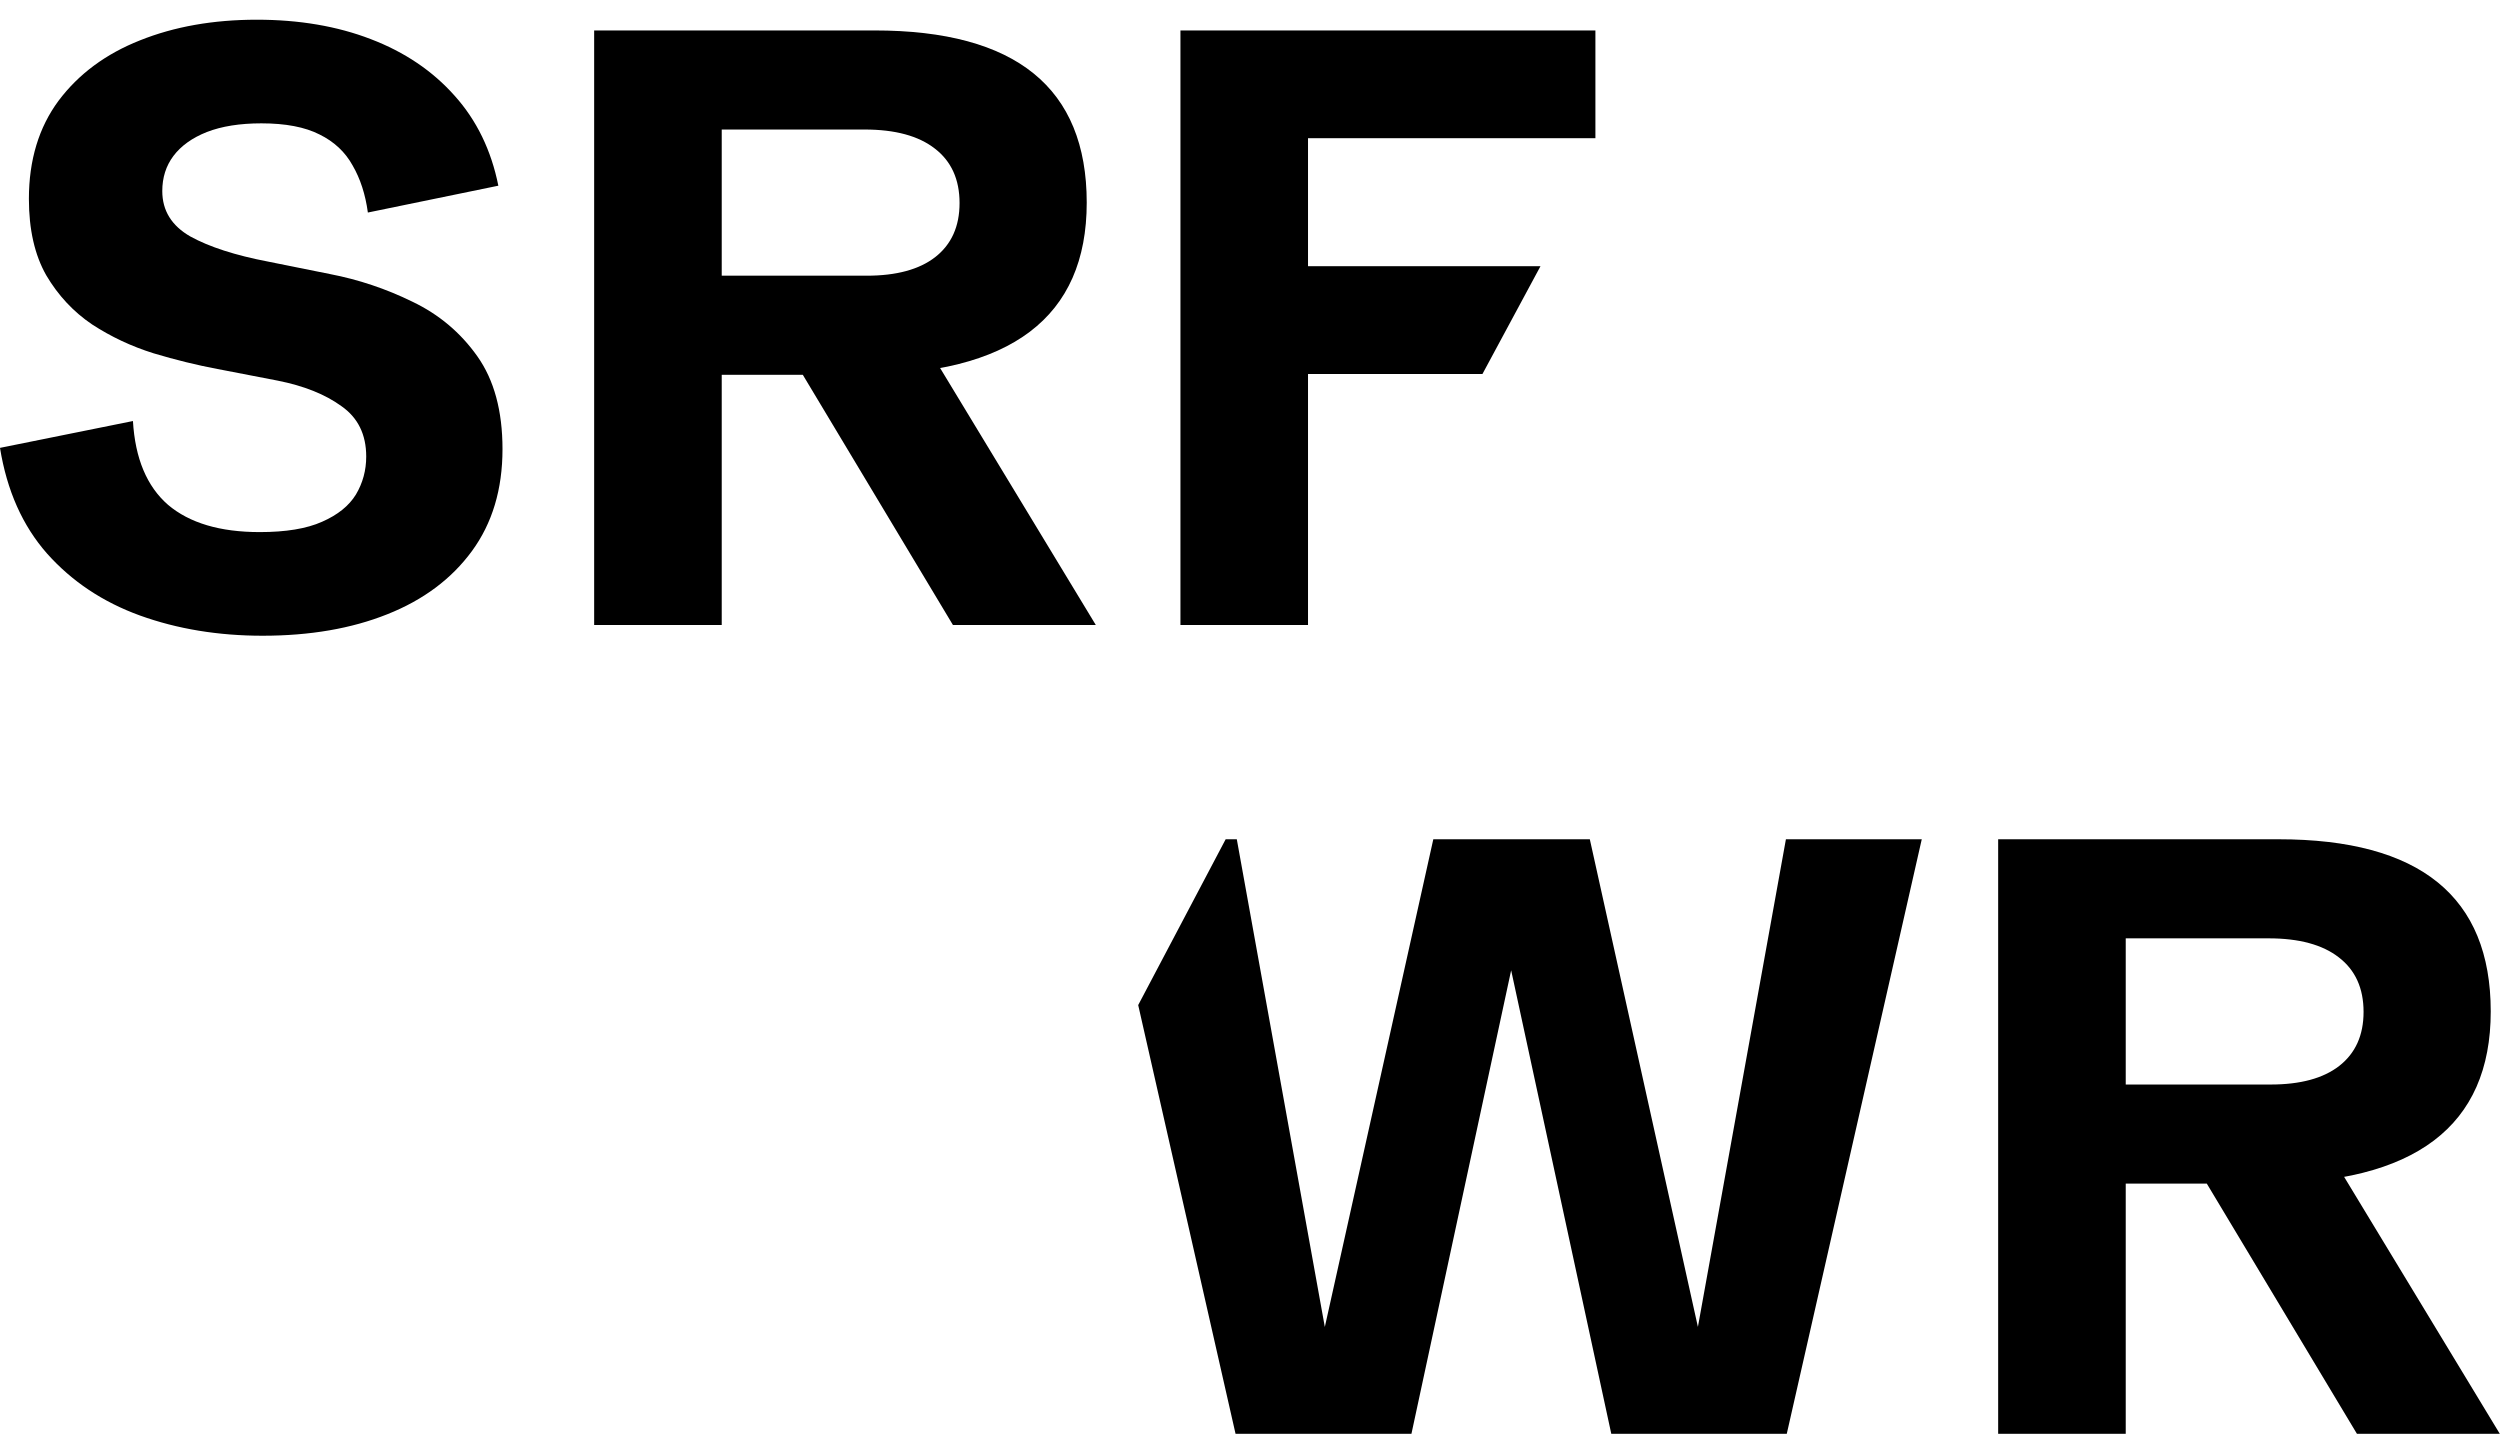 <svg viewBox="0 0 68 39" fill="none" xmlns="http://www.w3.org/2000/svg">
<path d="M7.143 17.292C5.937 17.292 4.825 17.109 3.807 16.742C2.796 16.375 1.954 15.813 1.28 15.057C0.614 14.301 0.187 13.343 0 12.182L3.616 11.452C3.676 12.47 3.994 13.23 4.571 13.732C5.155 14.226 5.986 14.473 7.064 14.473C7.775 14.473 8.34 14.38 8.76 14.192C9.187 14.005 9.493 13.758 9.681 13.451C9.868 13.137 9.961 12.792 9.961 12.418C9.961 11.819 9.737 11.362 9.288 11.048C8.846 10.726 8.266 10.494 7.547 10.352L5.918 10.037C5.357 9.932 4.777 9.79 4.178 9.61C3.579 9.423 3.021 9.161 2.504 8.824C1.995 8.48 1.58 8.034 1.258 7.488C0.943 6.934 0.786 6.241 0.786 5.41C0.786 4.354 1.056 3.464 1.595 2.737C2.141 2.011 2.879 1.465 3.807 1.098C4.743 0.723 5.802 0.536 6.985 0.536C8.138 0.536 9.172 0.712 10.085 1.064C11.006 1.416 11.766 1.929 12.365 2.603C12.964 3.269 13.361 4.085 13.555 5.051L10.006 5.781C9.939 5.287 9.8 4.86 9.591 4.5C9.389 4.134 9.089 3.853 8.692 3.658C8.296 3.456 7.768 3.355 7.109 3.355C6.525 3.355 6.031 3.434 5.626 3.591C5.23 3.748 4.926 3.965 4.717 4.242C4.515 4.512 4.414 4.83 4.414 5.197C4.414 5.728 4.668 6.14 5.177 6.432C5.694 6.717 6.401 6.945 7.3 7.117L8.973 7.454C9.752 7.604 10.501 7.855 11.219 8.207C11.938 8.551 12.526 9.045 12.982 9.689C13.439 10.333 13.668 11.175 13.668 12.216C13.668 13.309 13.39 14.234 12.836 14.99C12.282 15.746 11.515 16.319 10.534 16.708C9.561 17.097 8.43 17.292 7.143 17.292Z" fill="black"/>
<path d="M16.161 17V0.828H23.786C27.634 0.828 29.559 2.389 29.559 5.511C29.559 8.633 27.496 10.194 23.371 10.194H19.631V17H16.161ZM25.92 17L21.27 9.251H25.111L29.806 17H25.92ZM19.631 7.499H23.573C24.381 7.499 25.003 7.331 25.437 6.994C25.879 6.649 26.1 6.159 26.1 5.522C26.1 4.879 25.875 4.384 25.426 4.04C24.984 3.696 24.348 3.523 23.517 3.523H19.631V7.499Z" fill="black"/>
<path d="M32.108 17V0.828H43.395V3.759H35.578V7.241H41.901L40.323 10.172H35.578V17H32.108Z" fill="black"/>
<path d="M33.607 39L30.959 27.338L32.086 25.202L33.338 22.828H33.641L36.201 37.012H35.831L38.986 22.828H43.243L46.387 37.012H46.017L48.577 22.828H52.272L48.6 39H43.827L40.94 25.636H41.266L38.391 39H33.607Z" fill="black"/>
<path d="M54.35 39V22.828H61.975C65.823 22.828 67.748 24.389 67.748 27.511C67.748 30.633 65.685 32.194 61.56 32.194H57.82V39H54.35ZM64.109 39L59.459 31.251H63.3L67.995 39H64.109ZM57.82 29.499H61.762C62.57 29.499 63.192 29.331 63.626 28.994C64.068 28.649 64.289 28.159 64.289 27.523C64.289 26.879 64.064 26.384 63.615 26.04C63.173 25.696 62.537 25.523 61.706 25.523H57.82V29.499Z" fill="black"/>
</svg>